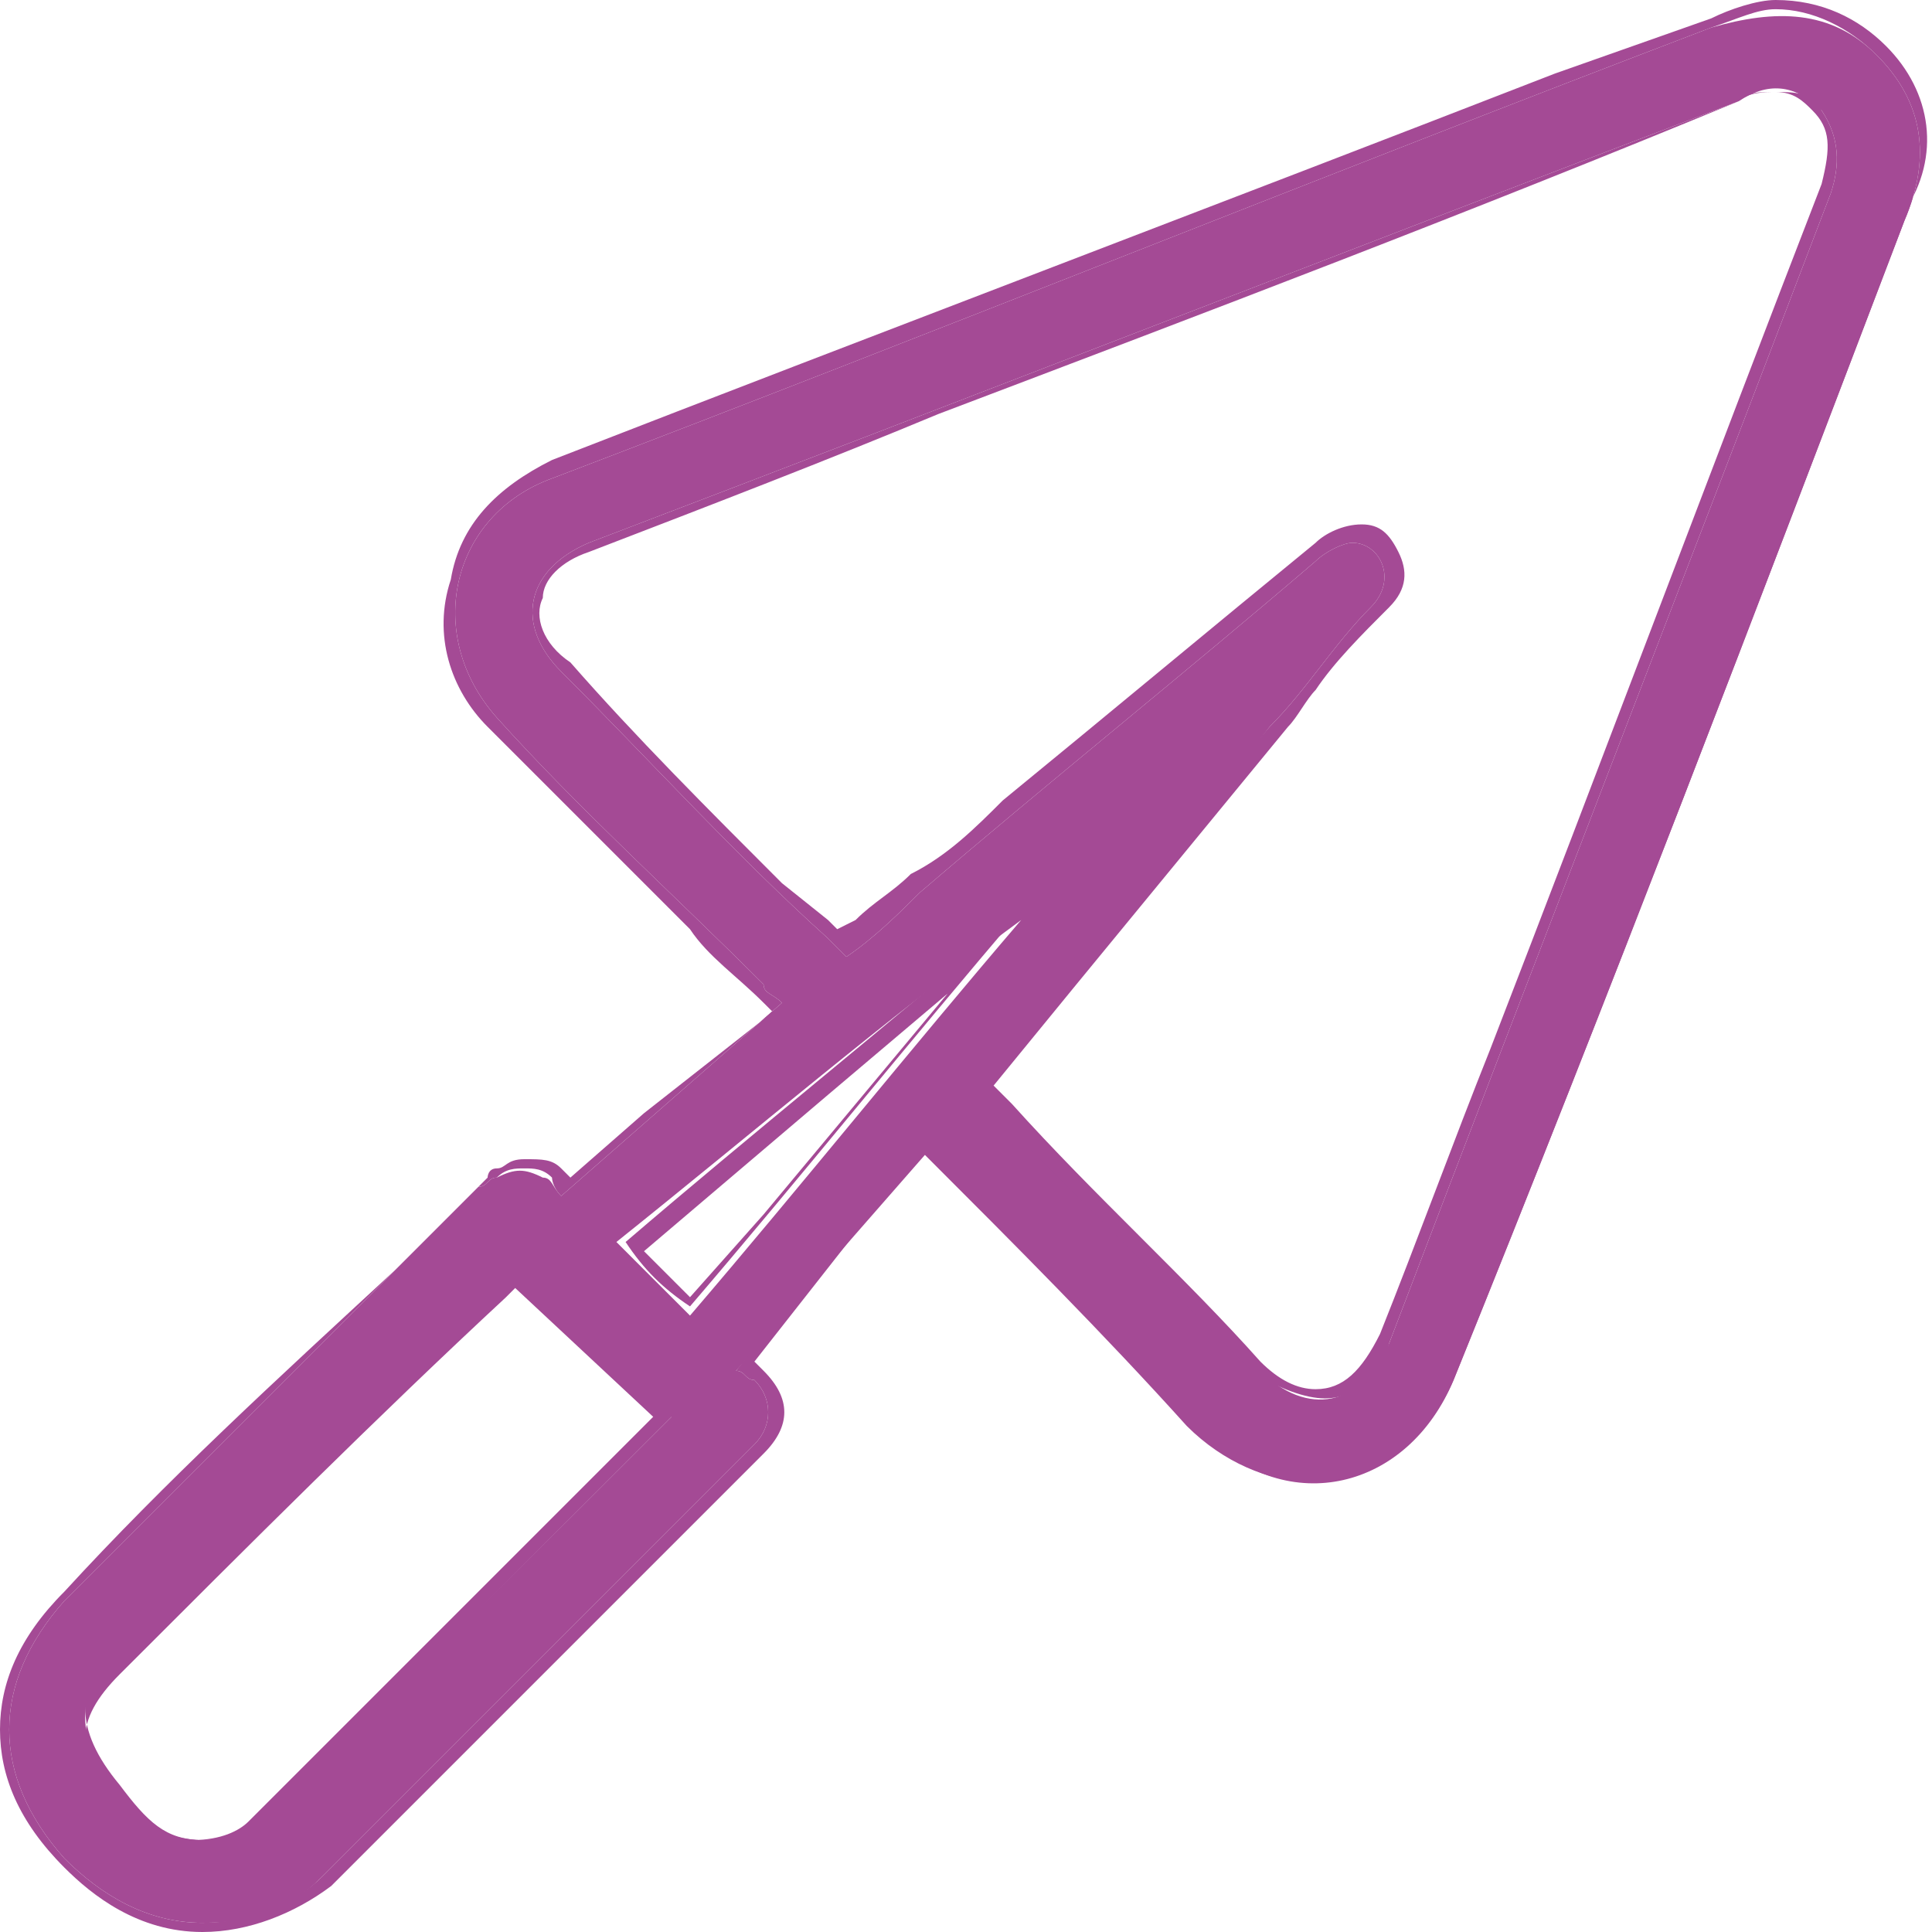 <?xml version="1.0" encoding="utf-8"?>
<!-- Generator: $$$/GeneralStr/196=Adobe Illustrator 27.6.0, SVG Export Plug-In . SVG Version: 6.00 Build 0)  -->
<svg version="1.1" id="Ebene_1" xmlns="http://www.w3.org/2000/svg" xmlns:xlink="http://www.w3.org/1999/xlink" x="0px" y="0px"
	 viewBox="0 0 21 21" style="enable-background:new 0 0 21 21;" xml:space="preserve">
<style type="text/css">
	.st0{fill:#A44A95;}
</style>
<path class="st0" d="M8,14.9C8.1,14.9,8.1,15,8.2,15c0.2,0.2,0.2,0.5,0,0.7c-1.6,1.6-3.1,3.1-4.7,4.7c-0.4,0.4-0.8,0.5-1.3,0.5
	c-0.6,0-1.1-0.3-1.5-0.7c-0.8-0.9-0.8-1.9,0-2.8c1.5-1.5,3-3,4.5-4.5c0.1,0,0.1-0.1,0.2-0.1c0.2-0.1,0.3-0.1,0.5,0
	C6,12.8,6,12.9,6.1,13c0.8-0.7,1.6-1.4,2.4-2.1c-0.1-0.1-0.2-0.1-0.2-0.2c-1-1-2-1.9-2.9-2.9C4.6,6.9,4.9,5.6,6,5.2
	c4.2-1.6,8.4-3.3,12.6-4.9c0.7-0.2,1.3-0.2,1.8,0.3c0.5,0.5,0.6,1.1,0.3,1.8c-1.6,4.2-3.2,8.4-4.9,12.6c-0.5,1.2-1.8,1.5-2.7,0.6
	c-0.9-0.9-1.9-1.9-2.8-2.9c-0.1-0.1-0.1-0.1-0.2-0.2C9.4,13.3,8.7,14.1,8,14.9L8,14.9z M10.6,11.8c0.1,0.1,0.1,0.1,0.2,0.2
	c1,1,1.9,1.9,2.9,2.9c0.5,0.5,1.1,0.4,1.4-0.3c1.6-4.2,3.2-8.3,4.8-12.5c0.1-0.3,0.1-0.6-0.1-0.9c-0.3-0.3-0.6-0.3-0.9-0.1
	c-4.2,1.6-8.3,3.2-12.5,4.8C5.7,6.2,5.6,6.8,6.1,7.3c1,1,1.9,2,2.9,2.9c0.1,0.1,0.1,0.1,0.2,0.2c0.3-0.2,0.6-0.5,0.8-0.7
	c1.4-1.2,2.9-2.4,4.3-3.6c0.1-0.1,0.3-0.2,0.4-0.2c0.3,0,0.5,0.4,0.2,0.7c-0.4,0.4-0.7,0.9-1.1,1.3C12.8,9.2,11.7,10.5,10.6,11.8
	L10.6,11.8z M7.3,15.4c-0.6-0.6-1.1-1.1-1.7-1.7c-0.1,0-0.1,0.1-0.2,0.1c-1.4,1.4-2.8,2.8-4.1,4.1c-0.5,0.5-0.5,1,0,1.6
	c0.2,0.3,0.5,0.5,0.9,0.5c0.2,0,0.5-0.1,0.6-0.2C4.4,18.3,5.8,16.9,7.3,15.4C7.3,15.4,7.3,15.4,7.3,15.4L7.3,15.4z M6.7,13.5
	C7,13.8,7.2,14,7.5,14.3c1.2-1.4,2.4-2.9,3.6-4.3c0,0,0,0,0,0C9.6,11.1,8.2,12.3,6.7,13.5L6.7,13.5z"/>
<path class="st0" d="M19.3,0.1c0.4,0,0.8,0.2,1.1,0.5c0.5,0.5,0.6,1.1,0.3,1.8c-1.6,4.2-3.2,8.4-4.9,12.6c-0.3,0.7-0.9,1.1-1.5,1.1
	c-0.4,0-0.9-0.2-1.2-0.6c-0.9-0.9-1.9-1.9-2.8-2.9c-0.1-0.1-0.1-0.1-0.2-0.2c-0.7,0.9-1.4,1.6-2.1,2.5C8.1,14.9,8.1,15,8.2,15
	c0.2,0.2,0.2,0.5,0,0.7c-1.6,1.6-3.1,3.1-4.7,4.7c-0.3,0.3-0.8,0.5-1.3,0.5c0,0,0,0,0,0c-0.6,0-1.1-0.3-1.5-0.7
	c-0.8-0.9-0.8-1.9,0-2.8c1.5-1.5,3-3,4.5-4.5c0.1,0,0.1-0.1,0.2-0.1c0.1-0.1,0.2-0.1,0.3-0.1s0.2,0,0.3,0.1C6,12.8,6,12.9,6.1,13
	c0.8-0.7,1.6-1.4,2.4-2.1c-0.1-0.1-0.2-0.1-0.2-0.2c-1-1-2-1.9-2.9-2.9C4.6,6.9,4.9,5.6,6,5.2c4.2-1.6,8.4-3.3,12.6-4.9
	C18.9,0.2,19.1,0.1,19.3,0.1 M14.4,15.2c0.3,0,0.6-0.2,0.7-0.6c1.6-4.2,3.2-8.3,4.8-12.5c0.1-0.3,0.1-0.6-0.1-0.9
	C19.7,1,19.5,1,19.3,1c-0.1,0-0.3,0-0.4,0.1c-4.2,1.6-8.3,3.2-12.5,4.8C5.7,6.2,5.6,6.8,6.1,7.3c1,1,1.9,2,2.9,2.9
	c0.1,0.1,0.1,0.1,0.2,0.2c0.3-0.2,0.6-0.5,0.8-0.7c1.4-1.2,2.9-2.4,4.3-3.6c0.1-0.1,0.3-0.2,0.4-0.2c0,0,0,0,0,0
	c0.3,0,0.5,0.4,0.2,0.7c-0.4,0.4-0.7,0.9-1.1,1.3c-1.1,1.3-2.2,2.6-3.3,3.9c0.1,0.1,0.1,0.1,0.2,0.2c1,1,1.9,1.9,2.9,2.9
	C13.9,15.1,14.2,15.2,14.4,15.2 M7.5,14.2c1.2-1.4,2.4-2.9,3.6-4.3c0,0,0,0,0,0c-1.4,1.2-2.9,2.4-4.3,3.6C7,13.8,7.2,14,7.5,14.2
	 M2.2,20c0,0,0.1,0,0.1,0c0.2,0,0.5-0.1,0.6-0.2c1.5-1.5,2.9-2.9,4.4-4.4c0,0,0,0,0-0.1c-0.6-0.6-1.1-1.1-1.7-1.7
	c-0.1,0-0.1,0.1-0.2,0.1c-1.4,1.4-2.8,2.8-4.1,4.1c-0.5,0.5-0.5,1,0,1.6C1.6,19.8,1.8,20,2.2,20 M19.3,0c-0.2,0-0.5,0.1-0.7,0.2
	l-1.7,0.6C13.3,2.2,9.6,3.6,6,5C5.4,5.3,5,5.7,4.9,6.3C4.7,6.9,4.9,7.5,5.3,7.9C6,8.6,6.8,9.4,7.5,10.1c0.2,0.3,0.5,0.5,0.8,0.8
	c0,0,0.1,0.1,0.1,0.1L7,12.1l-0.8,0.7c0,0-0.1-0.1-0.1-0.1c-0.1-0.1-0.2-0.1-0.4-0.1s-0.2,0.1-0.3,0.1c-0.1,0-0.1,0.1-0.1,0.1
	c0,0,0,0,0,0l-1,1C3,15,1.8,16.1,0.7,17.3C0.2,17.8,0,18.3,0,18.8s0.2,1,0.7,1.5C1,20.6,1.5,21,2.2,21c0,0,0,0,0,0
	c0.5,0,1-0.2,1.4-0.5c1.6-1.6,3.2-3.2,4.7-4.7c0.3-0.3,0.3-0.6,0-0.9c0,0-0.1-0.1-0.1-0.1l1.1-1.4l0.7-0.9c0,0,0.1,0.1,0.1,0.1
	c0.9,0.9,1.9,1.9,2.8,2.9c0.4,0.4,0.9,0.6,1.3,0.6c0.7,0,1.3-0.5,1.6-1.2c1.8-4.5,3.4-8.6,4.9-12.6C21.1,1.7,21,1,20.5,0.5
	C20.2,0.2,19.8,0,19.3,0C19.3,0,19.3,0,19.3,0z M14.3,15.1L14.3,15.1c-0.2,0-0.4-0.1-0.6-0.3C12.9,13.9,11.9,13,11,12l-0.1-0.1
	c0,0-0.1-0.1-0.1-0.1l0.9-1.1L14,7.9c0.1-0.1,0.2-0.3,0.3-0.4c0.2-0.3,0.5-0.6,0.8-0.9c0.2-0.2,0.2-0.4,0.1-0.6
	c-0.1-0.2-0.2-0.3-0.4-0.3c0,0,0,0,0,0c-0.2,0-0.4,0.1-0.5,0.2c-1.1,0.9-2.3,1.9-3.4,2.8c-0.3,0.3-0.6,0.6-1,0.8
	c-0.2,0.2-0.4,0.3-0.6,0.5l-0.2,0.1c0,0-0.1-0.1-0.1-0.1L8.5,9.6C7.7,8.8,6.9,8,6.2,7.2C5.9,7,5.8,6.7,5.9,6.5
	c0-0.2,0.2-0.4,0.5-0.5C7.7,5.5,9,5,10.2,4.5c2.9-1.1,5.8-2.2,8.7-3.4c0.1-0.1,0.2-0.1,0.4-0.1c0.2,0,0.3,0.1,0.4,0.2
	c0.2,0.2,0.2,0.4,0.1,0.8c-1.2,3.1-2.4,6.3-3.6,9.4c-0.4,1-0.8,2.1-1.2,3.1C14.8,14.9,14.6,15.1,14.3,15.1L14.3,15.1z M7.5,14.1
	L7.5,14.1l-0.4-0.4l-0.1-0.1l2-1.7l1.3-1.1l-2,2.4L7.5,14.1L7.5,14.1z M7.1,15.4L7.1,15.4c-0.3,0.3-0.6,0.6-0.9,0.9
	c-1.1,1.1-2.3,2.3-3.5,3.5c-0.1,0.1-0.3,0.2-0.6,0.2c0,0,0,0-0.1,0c-0.3,0-0.5-0.2-0.7-0.4c-0.5-0.5-0.5-0.9,0-1.4
	c1.4-1.4,2.8-2.8,4.2-4.1c0,0,0.1-0.1,0.1-0.1l0,0L7.1,15.4L7.1,15.4z"/>
</svg>
